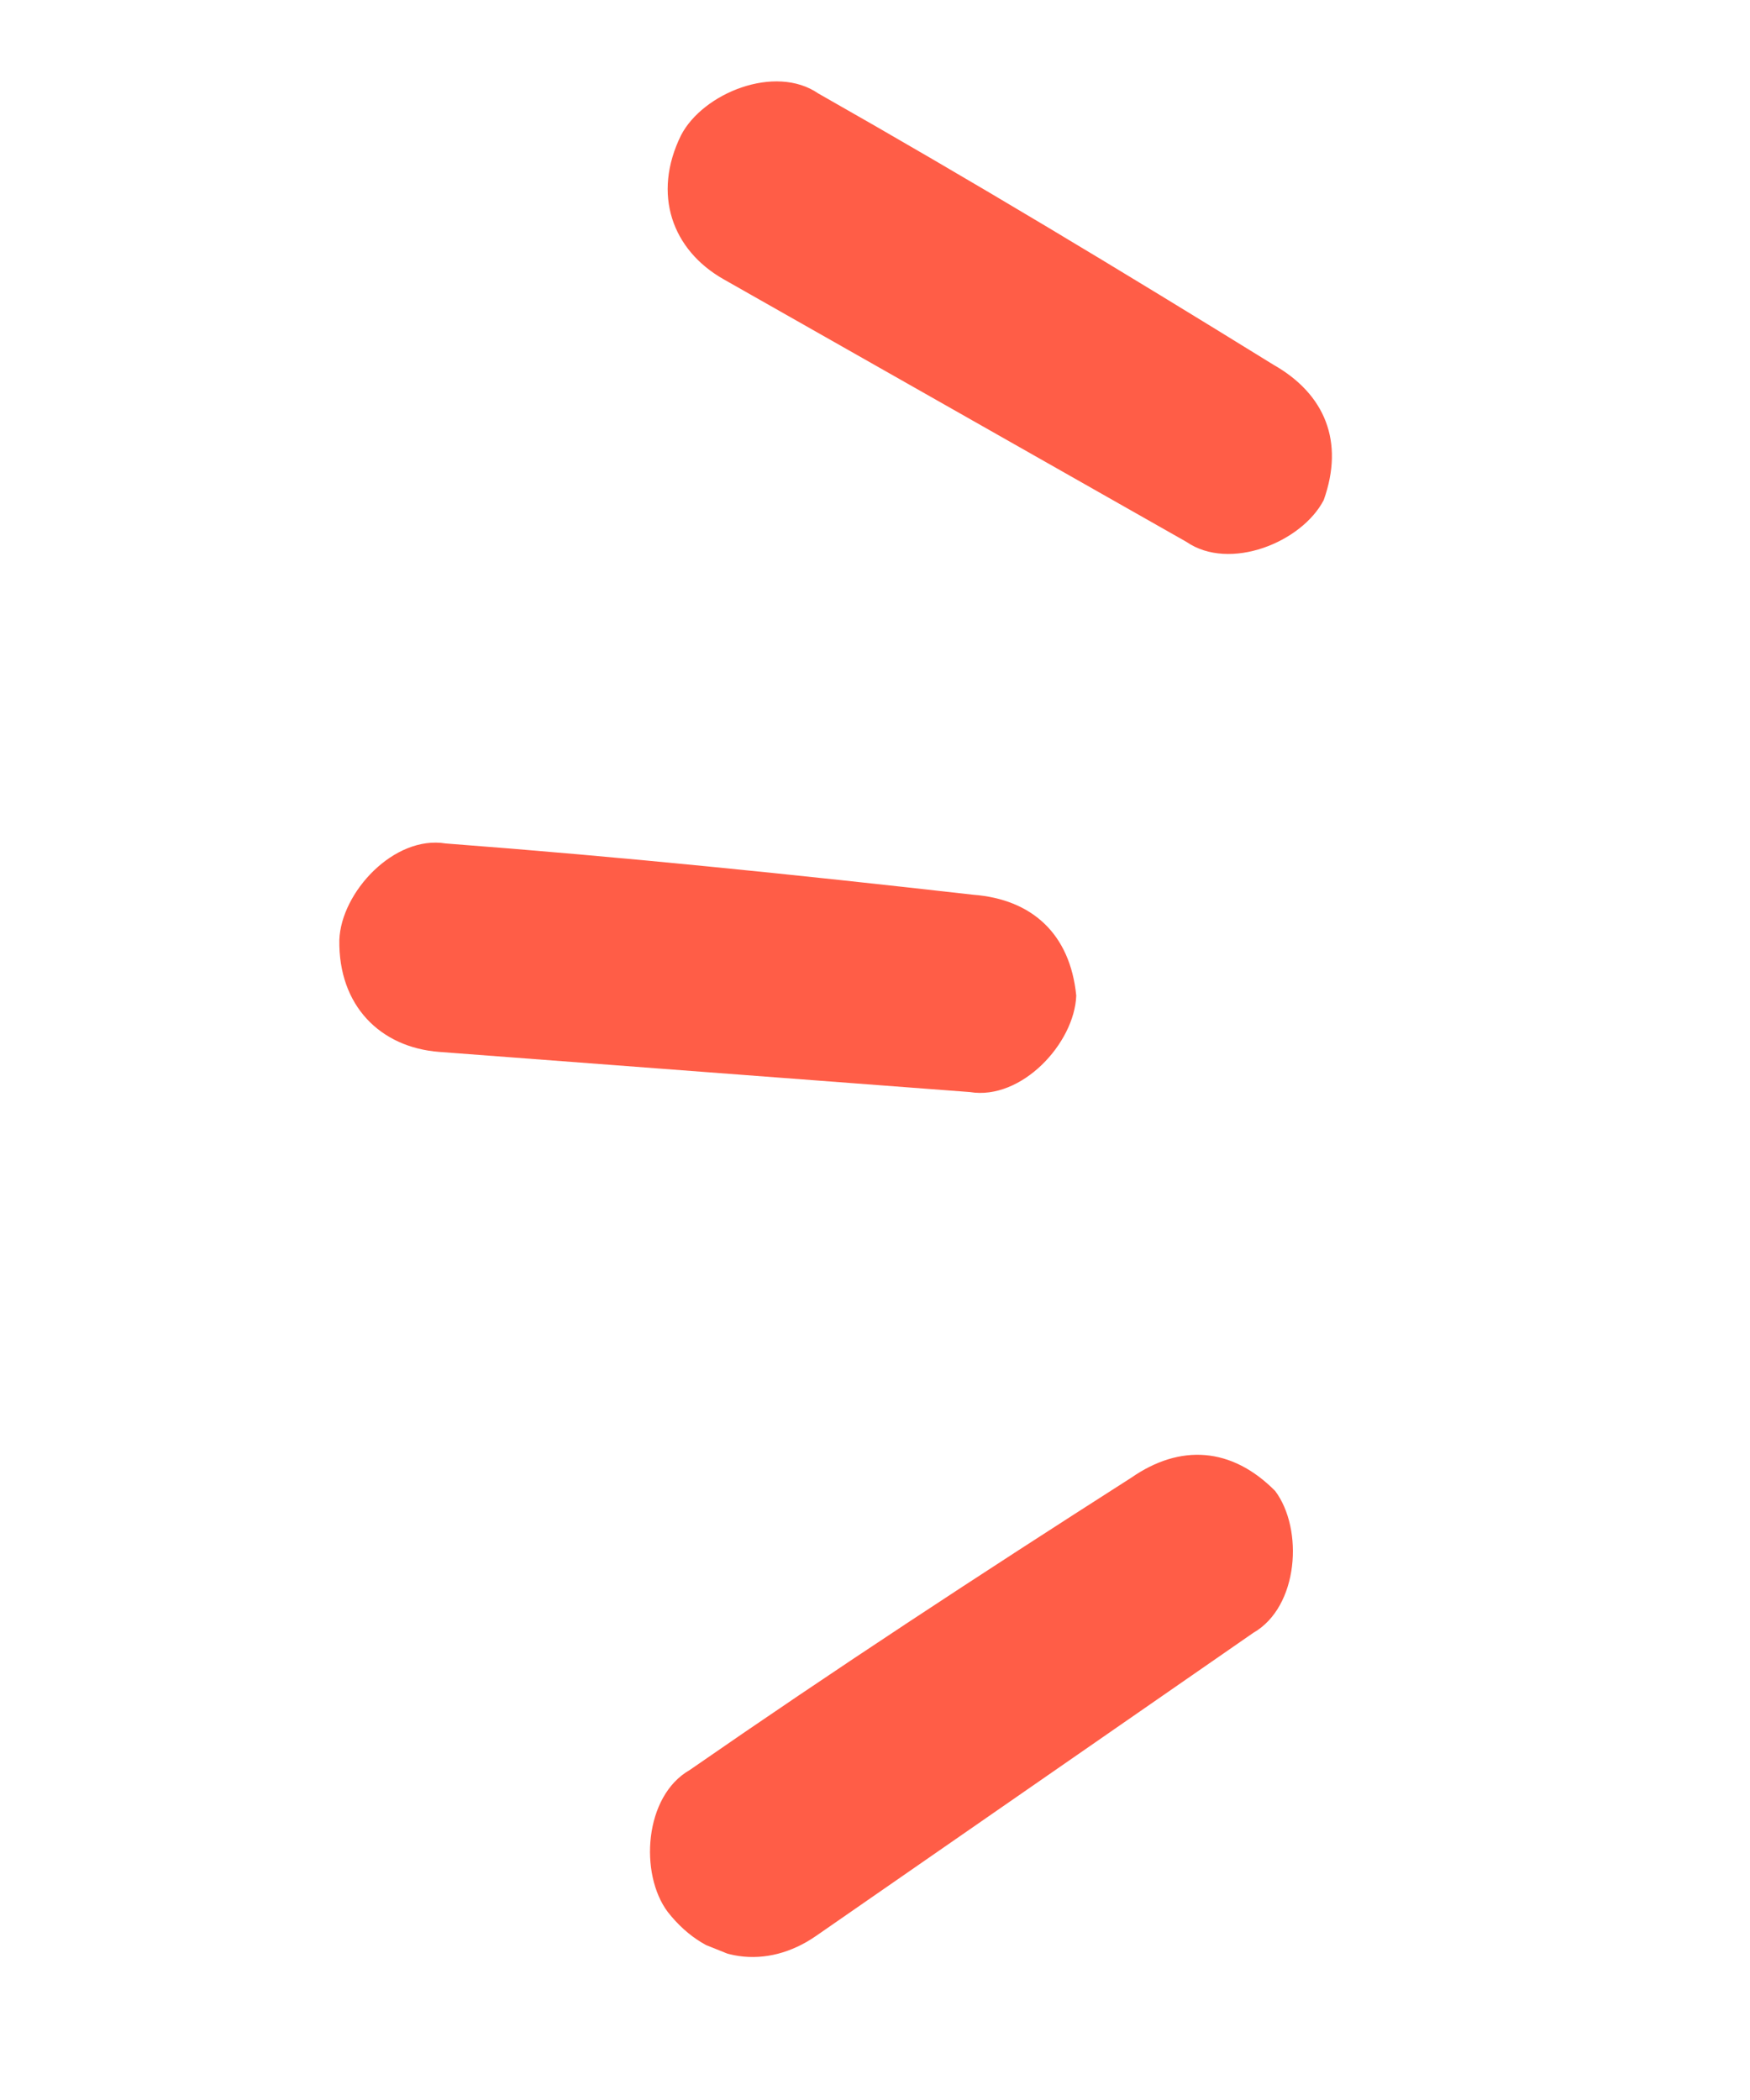 <svg width="55" height="66" viewBox="0 0 55 66" fill="none" xmlns="http://www.w3.org/2000/svg">
<g clip-path="url(#clip0_695_1998)">
<path d="M35.559 46.439C30.74 49.519 26.255 52.455 21.674 55.631C20.243 56.45 20.089 58.895 20.987 60.091C22.264 61.717 24.118 61.904 25.645 60.845C30.226 57.669 34.807 54.494 39.389 51.318C40.819 50.499 40.974 48.054 40.076 46.858C38.703 45.472 37.086 45.38 35.559 46.439Z" fill="#FF5D47"/>
<path d="M30.582 28.12C24.899 27.476 19.567 26.93 14.008 26.509C12.381 26.243 10.721 28.045 10.665 29.539C10.631 31.607 11.953 32.92 13.806 33.06C19.364 33.481 24.923 33.902 30.482 34.322C32.108 34.588 33.769 32.787 33.825 31.292C33.633 29.351 32.435 28.261 30.582 28.12Z" fill="#FF5D47"/>
<path d="M40.023 11.464C35.158 8.457 30.567 5.689 25.719 2.938C24.361 2.004 22.091 2.925 21.403 4.253C20.491 6.108 21.126 7.86 22.742 8.777C27.59 11.528 32.439 14.279 37.287 17.03C38.645 17.965 40.915 17.044 41.603 15.716C42.258 13.877 41.639 12.381 40.023 11.464Z" fill="#FF5D47"/>
</g>
<defs>
<clipPath id="clip0_695_1998">
<rect width="35.808" height="56.099" fill="white" transform="translate(34.087 65.904) rotate(-158.138)"/>
</clipPath>
</defs>
</svg>
